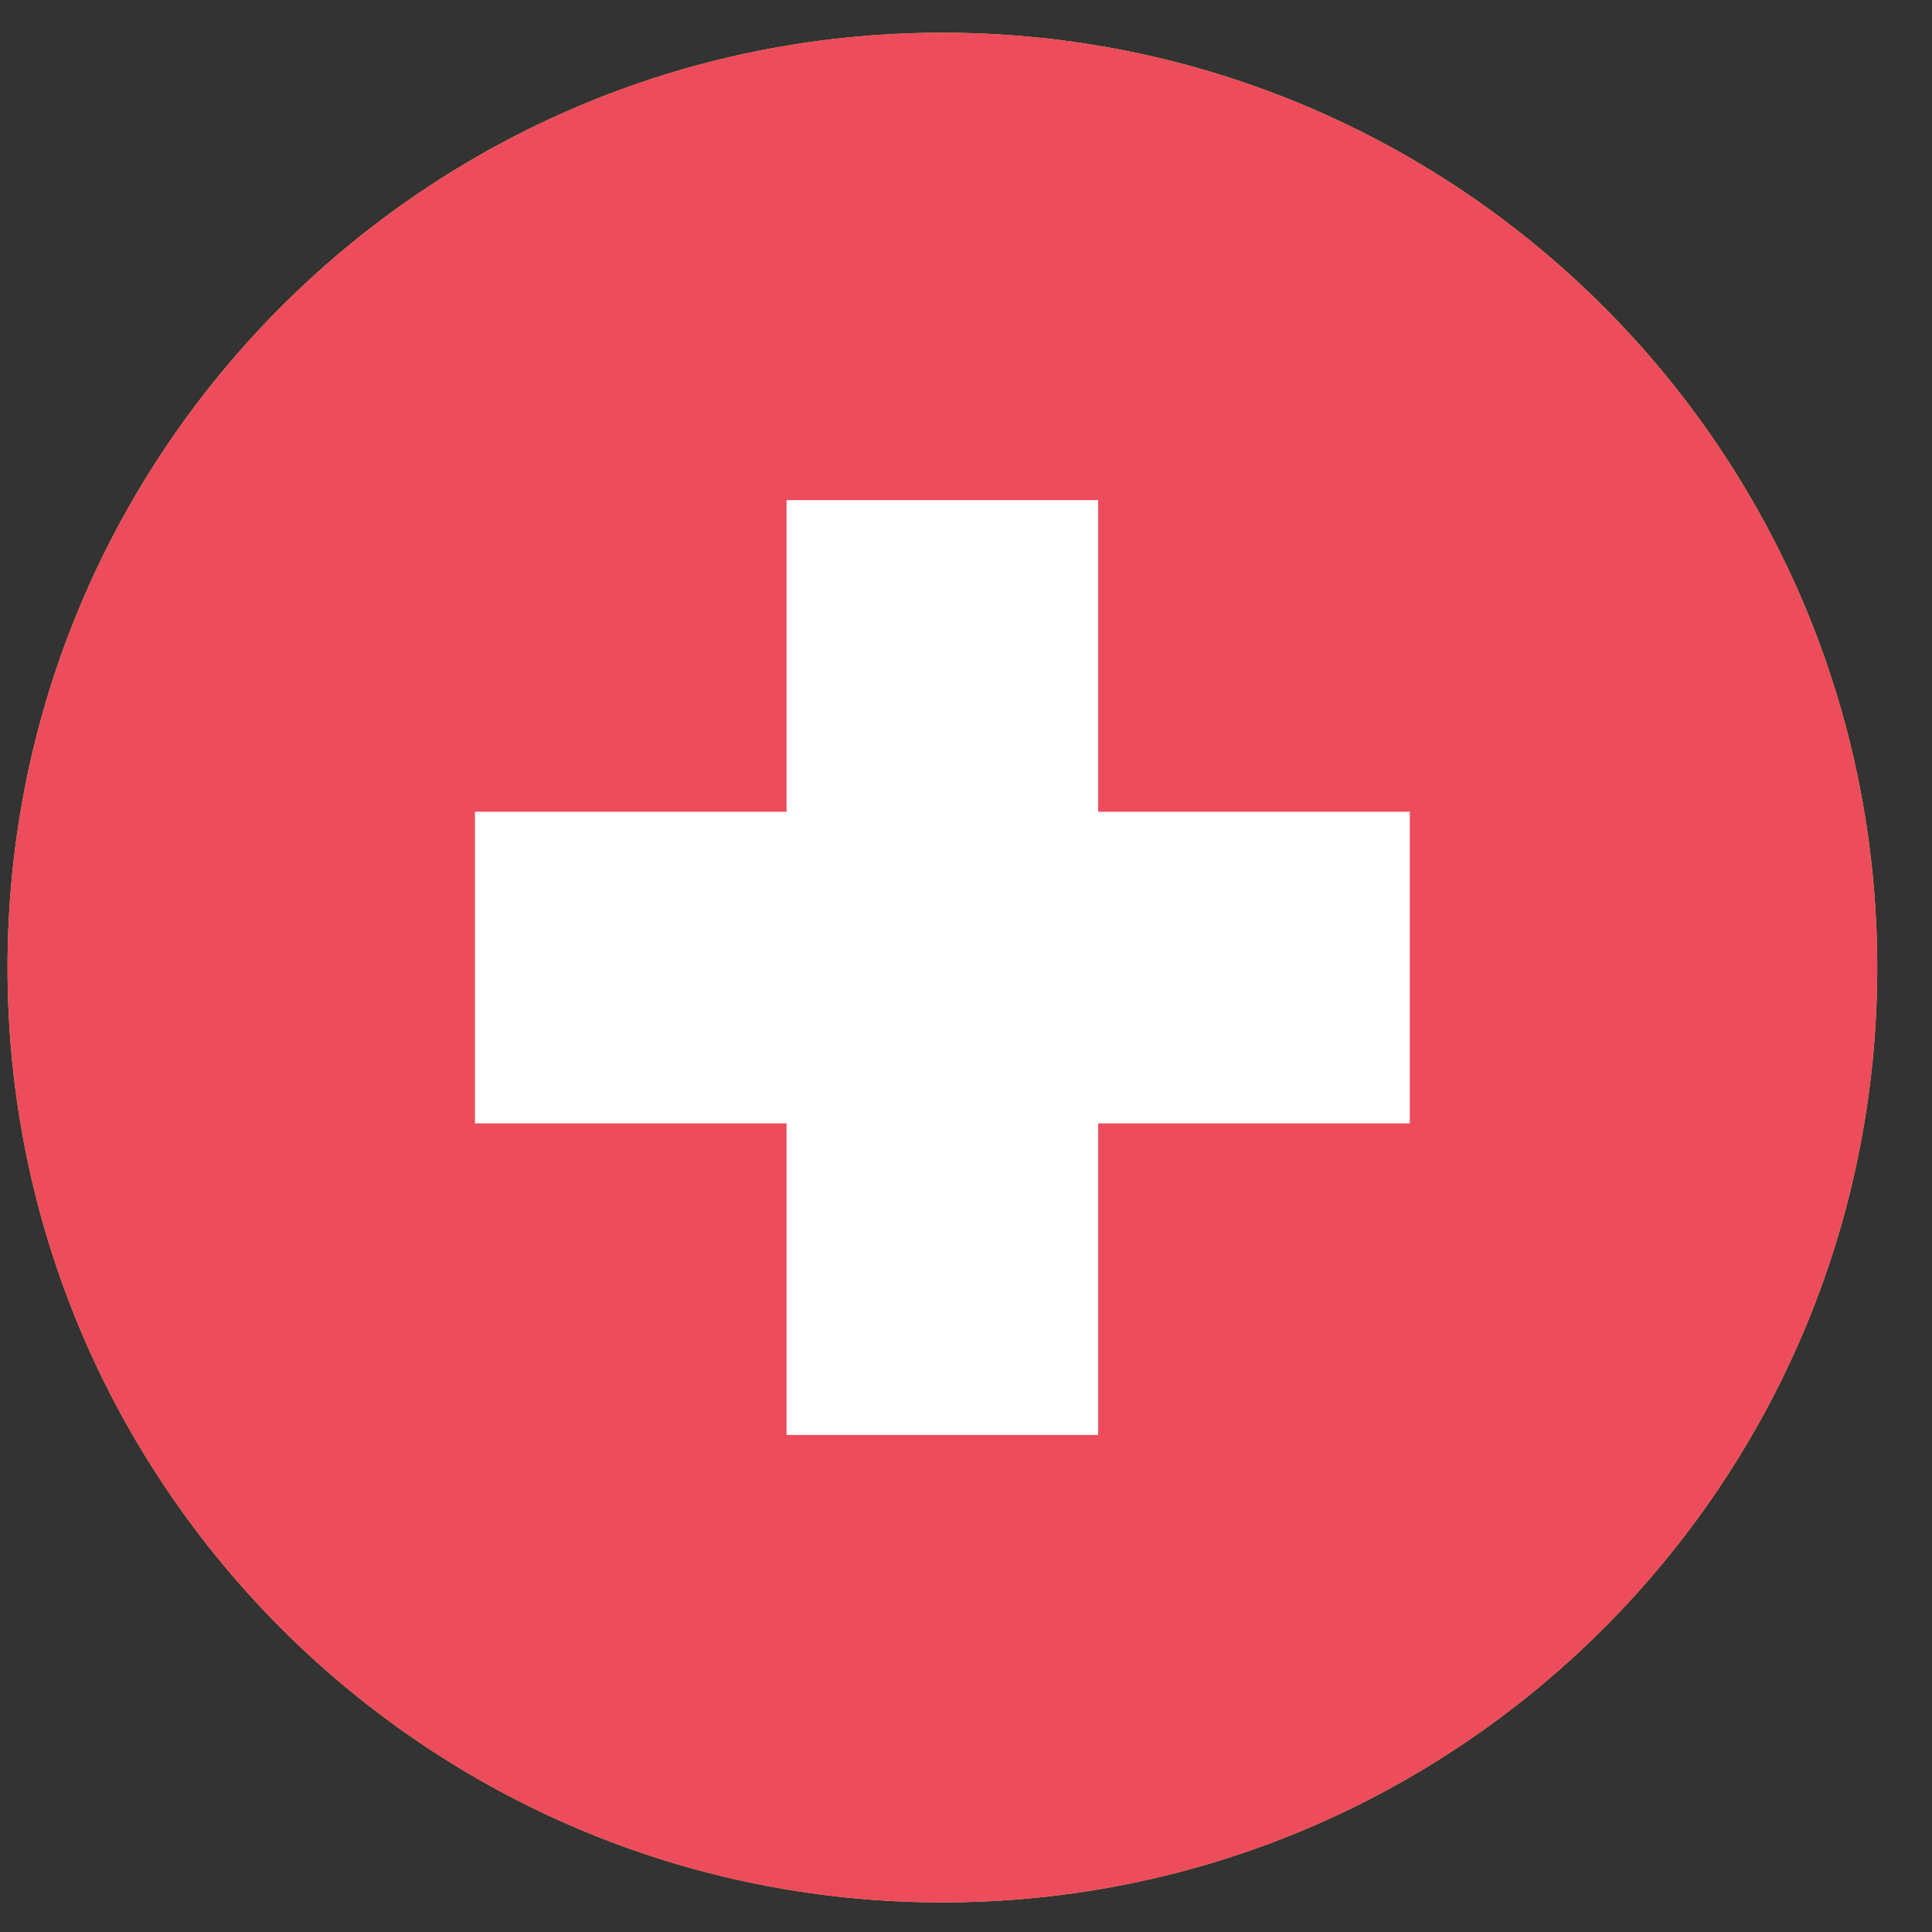 <svg width="31" height="31" viewBox="0 0 31 31" fill="none" xmlns="http://www.w3.org/2000/svg">
<rect x="0" y="0" width="31" height="31" fill="#333333" stroke="none"/>
<g clip-path="url(#clip0_1360_4017)">
<path d="M15.121 30.525C23.405 30.525 30.121 23.809 30.121 15.525C30.121 7.241 23.405 0.525 15.121 0.525C6.837 0.525 0.121 7.241 0.121 15.525C0.121 23.809 6.837 30.525 15.121 30.525Z" fill="#FFDA44"/>
<path d="M15.121 30.525C23.405 30.525 30.121 23.809 30.121 15.525C30.121 7.241 23.405 0.525 15.121 0.525C6.837 0.525 0.121 7.241 0.121 15.525C0.121 23.809 6.837 30.525 15.121 30.525Z" fill="#ED4C5C"/>
<path d="M22.621 13.025H17.621V8.025H12.621V13.025H7.621V18.025H12.621V23.025H17.621V18.025H22.621V13.025Z" fill="white"/>
</g>
<defs>
<clipPath id="clip0_1360_4017">
<rect width="30" height="30" fill="white" transform="translate(0.121 0.525)"/>
</clipPath>
</defs>
</svg>
